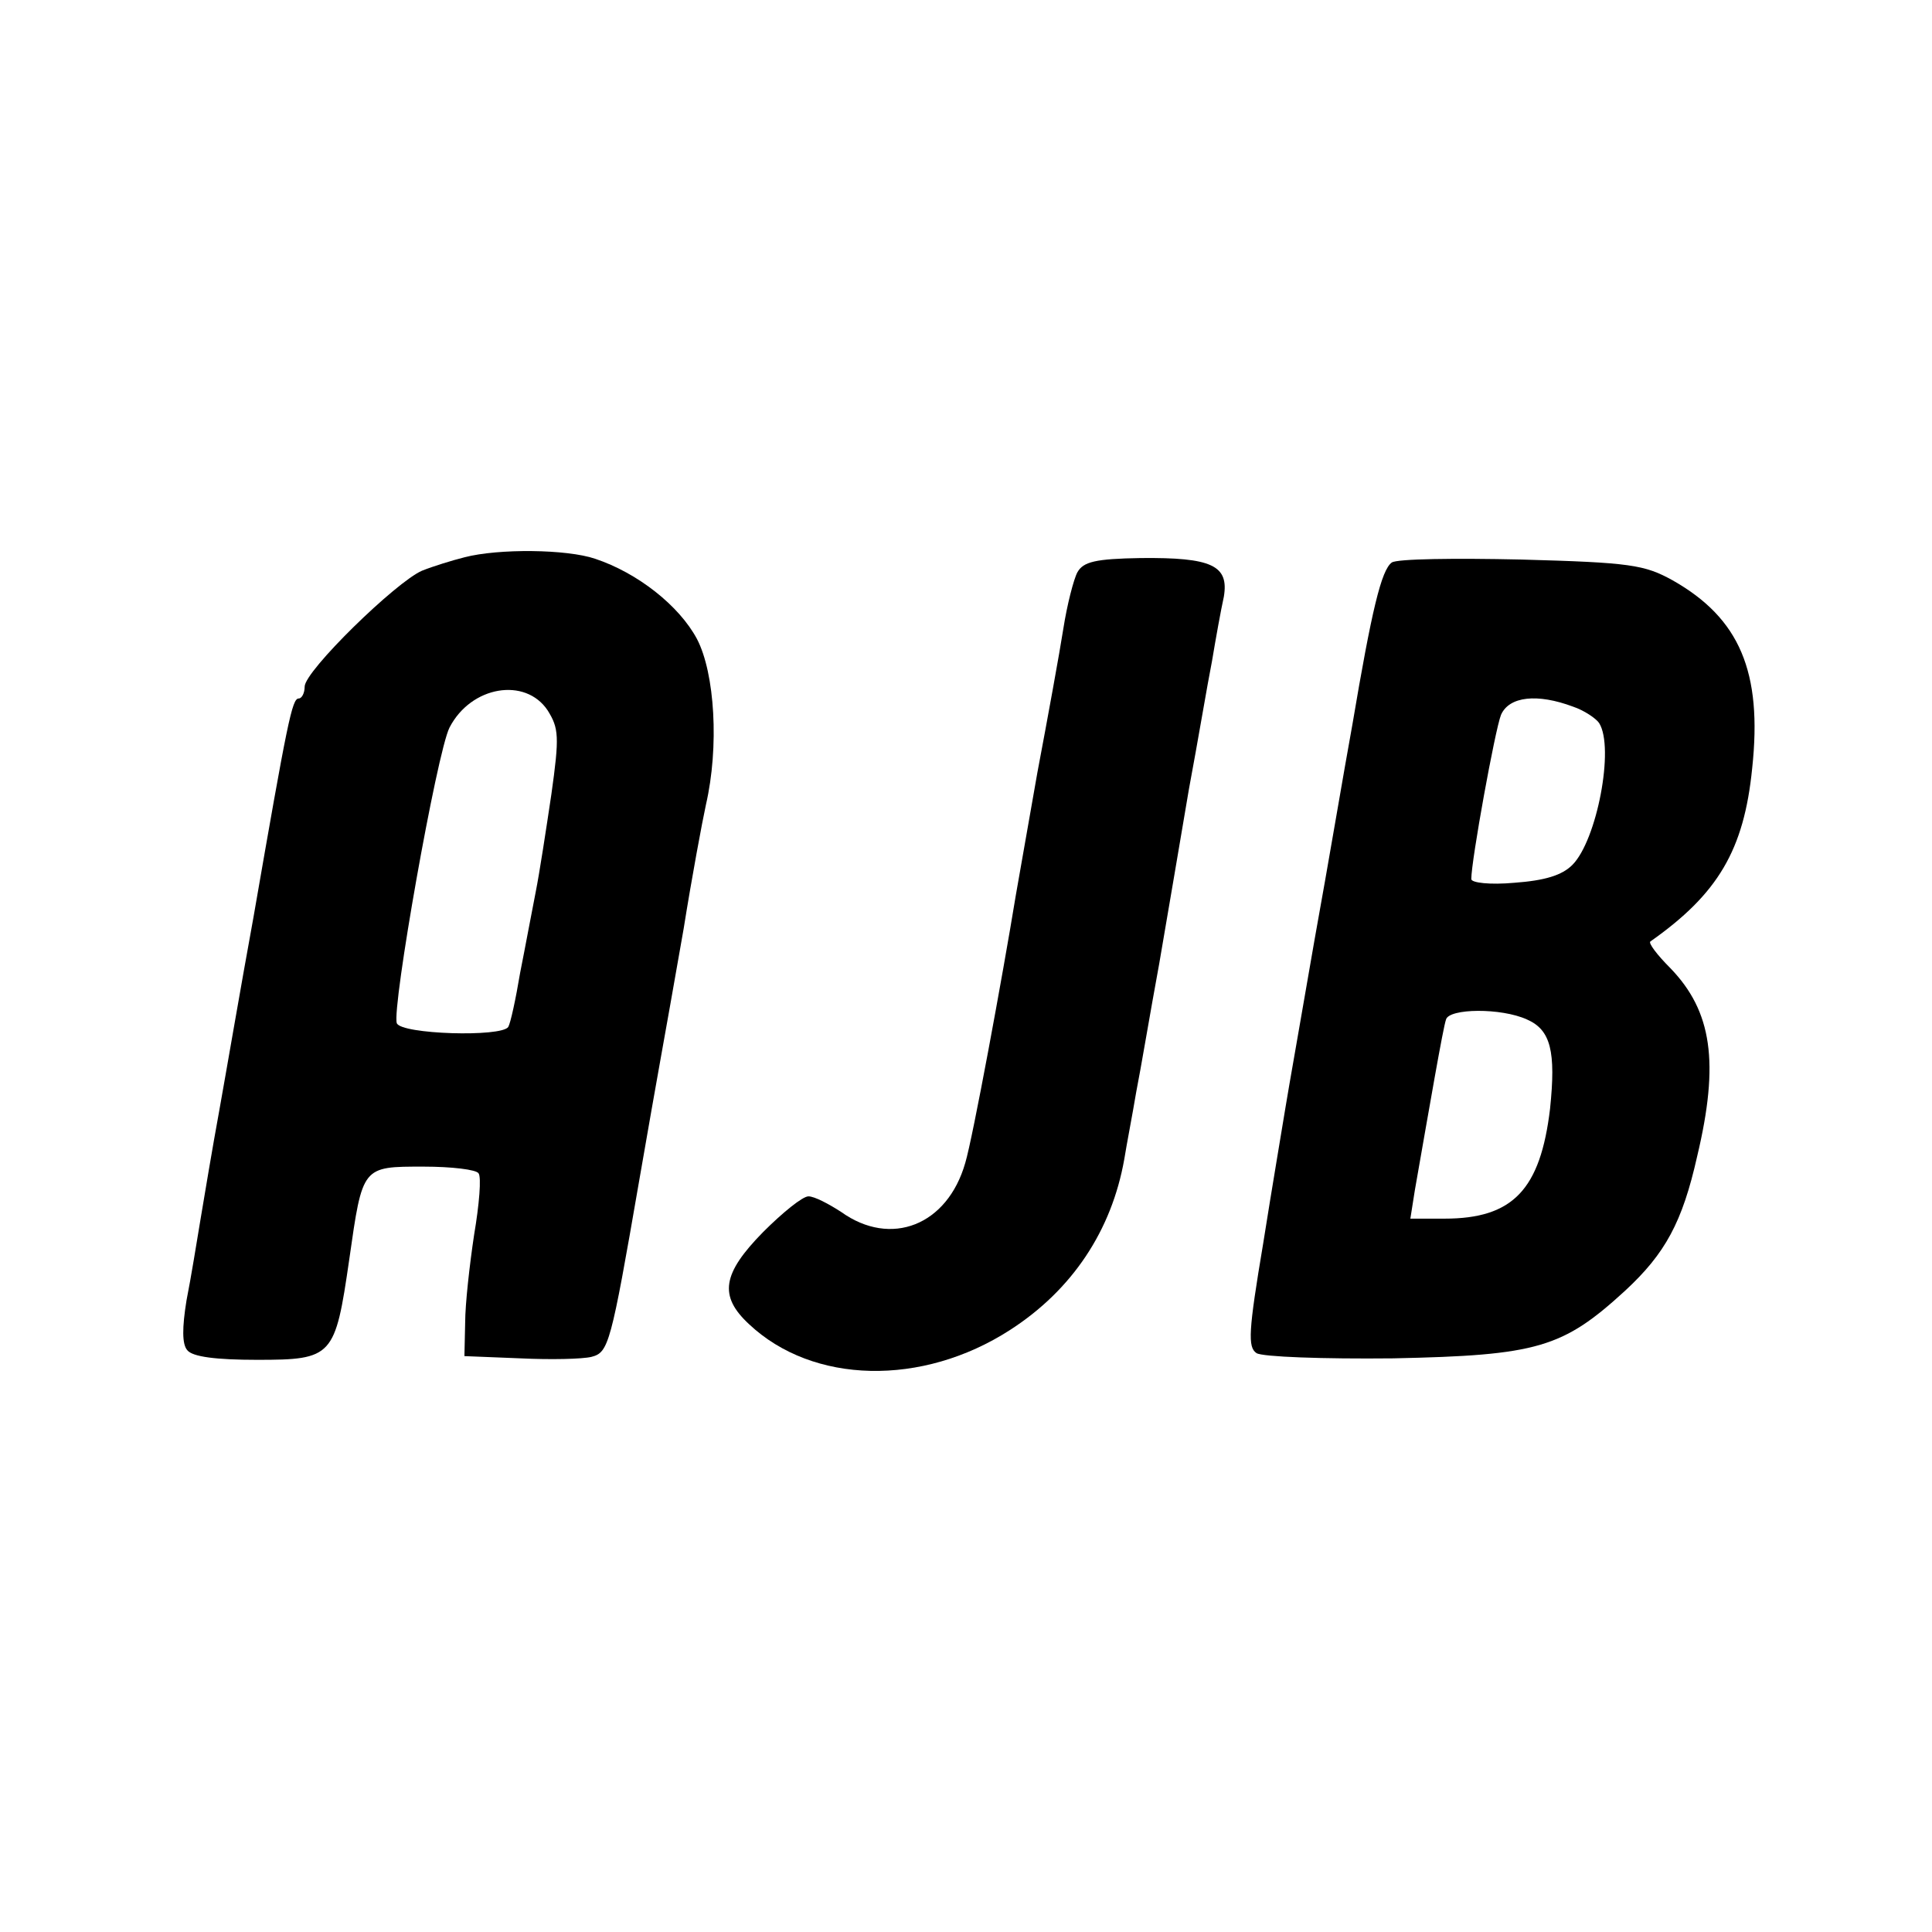 <?xml version="1.0" standalone="no"?>
<!DOCTYPE svg PUBLIC "-//W3C//DTD SVG 20010904//EN"
 "http://www.w3.org/TR/2001/REC-SVG-20010904/DTD/svg10.dtd">
<svg version="1.0" xmlns="http://www.w3.org/2000/svg"
 width="260pt" height="260pt" viewBox="0 0 260 260"
 preserveAspectRatio="xMidYMid meet">
<g transform="translate(0,260) scale(0.1,-0.1)"
fill="#000000" stroke="none">
<path d="M625 1850 c-16 -4 -42 -12 -57 -18 -35 -15 -158 -135 -158 -156 0 -9
-4 -16 -8 -16 -9 0 -15 -30 -61 -295 -17 -93 -37 -210 -46 -260 -9 -49 -20
-115 -25 -145 -5 -30 -13 -80 -19 -110 -6 -37 -6 -59 1 -67 7 -9 39 -13 94
-13 102 0 105 4 124 135 18 126 17 125 100 125 38 0 71 -4 74 -9 4 -5 1 -42
-6 -83 -6 -40 -12 -93 -12 -118 l-1 -45 75 -3 c41 -2 84 -1 96 2 23 6 26 16
64 236 11 63 24 138 29 165 5 28 19 106 31 175 11 69 25 144 30 167 18 78 12
177 -12 223 -24 45 -80 89 -137 108 -38 13 -130 14 -176 2z m112 -206 c15 -24
16 -35 5 -113 -7 -47 -16 -106 -21 -131 -5 -25 -14 -74 -21 -109 -6 -36 -13
-68 -16 -73 -9 -14 -144 -10 -150 5 -7 20 54 365 71 398 29 56 102 68 132 23z"/>
<path d="M1450 1830 c-5 -9 -14 -44 -19 -76 -5 -32 -21 -120 -35 -194 -13 -74
-26 -148 -29 -165 -18 -110 -58 -327 -68 -360 -24 -84 -100 -114 -167 -66 -17
11 -36 21 -44 21 -8 0 -35 -22 -61 -48 -55 -56 -60 -86 -19 -124 86 -81 233
-84 351 -8 84 54 137 134 154 230 3 19 11 60 16 90 6 30 19 108 31 173 11 64
29 170 40 235 12 64 25 142 31 172 5 30 12 69 16 87 7 42 -16 53 -112 52 -61
-1 -77 -5 -85 -19z"/>
<path d="M1873 1843 c-14 -10 -27 -64 -53 -218 -11 -60 -33 -191 -51 -290 -17
-99 -35 -200 -39 -225 -4 -25 -18 -107 -30 -183 -20 -119 -21 -140 -9 -148 8
-5 89 -8 184 -7 194 4 228 14 312 91 54 50 77 92 97 181 30 126 20 195 -36
253 -18 18 -30 34 -27 36 91 64 126 123 137 233 14 130 -17 202 -107 253 -38
21 -57 24 -204 28 -89 2 -167 1 -174 -4z m244 -194 c15 -5 31 -16 35 -22 21
-33 -3 -158 -36 -191 -14 -14 -37 -21 -78 -24 -33 -3 -58 0 -58 5 0 25 32 201
40 221 11 25 49 29 97 11z m-62 -421 c32 -14 39 -43 31 -120 -13 -109 -50
-148 -142 -148 l-46 0 6 38 c20 114 38 219 42 230 4 15 74 16 109 0z"/>
</g>
</svg>
